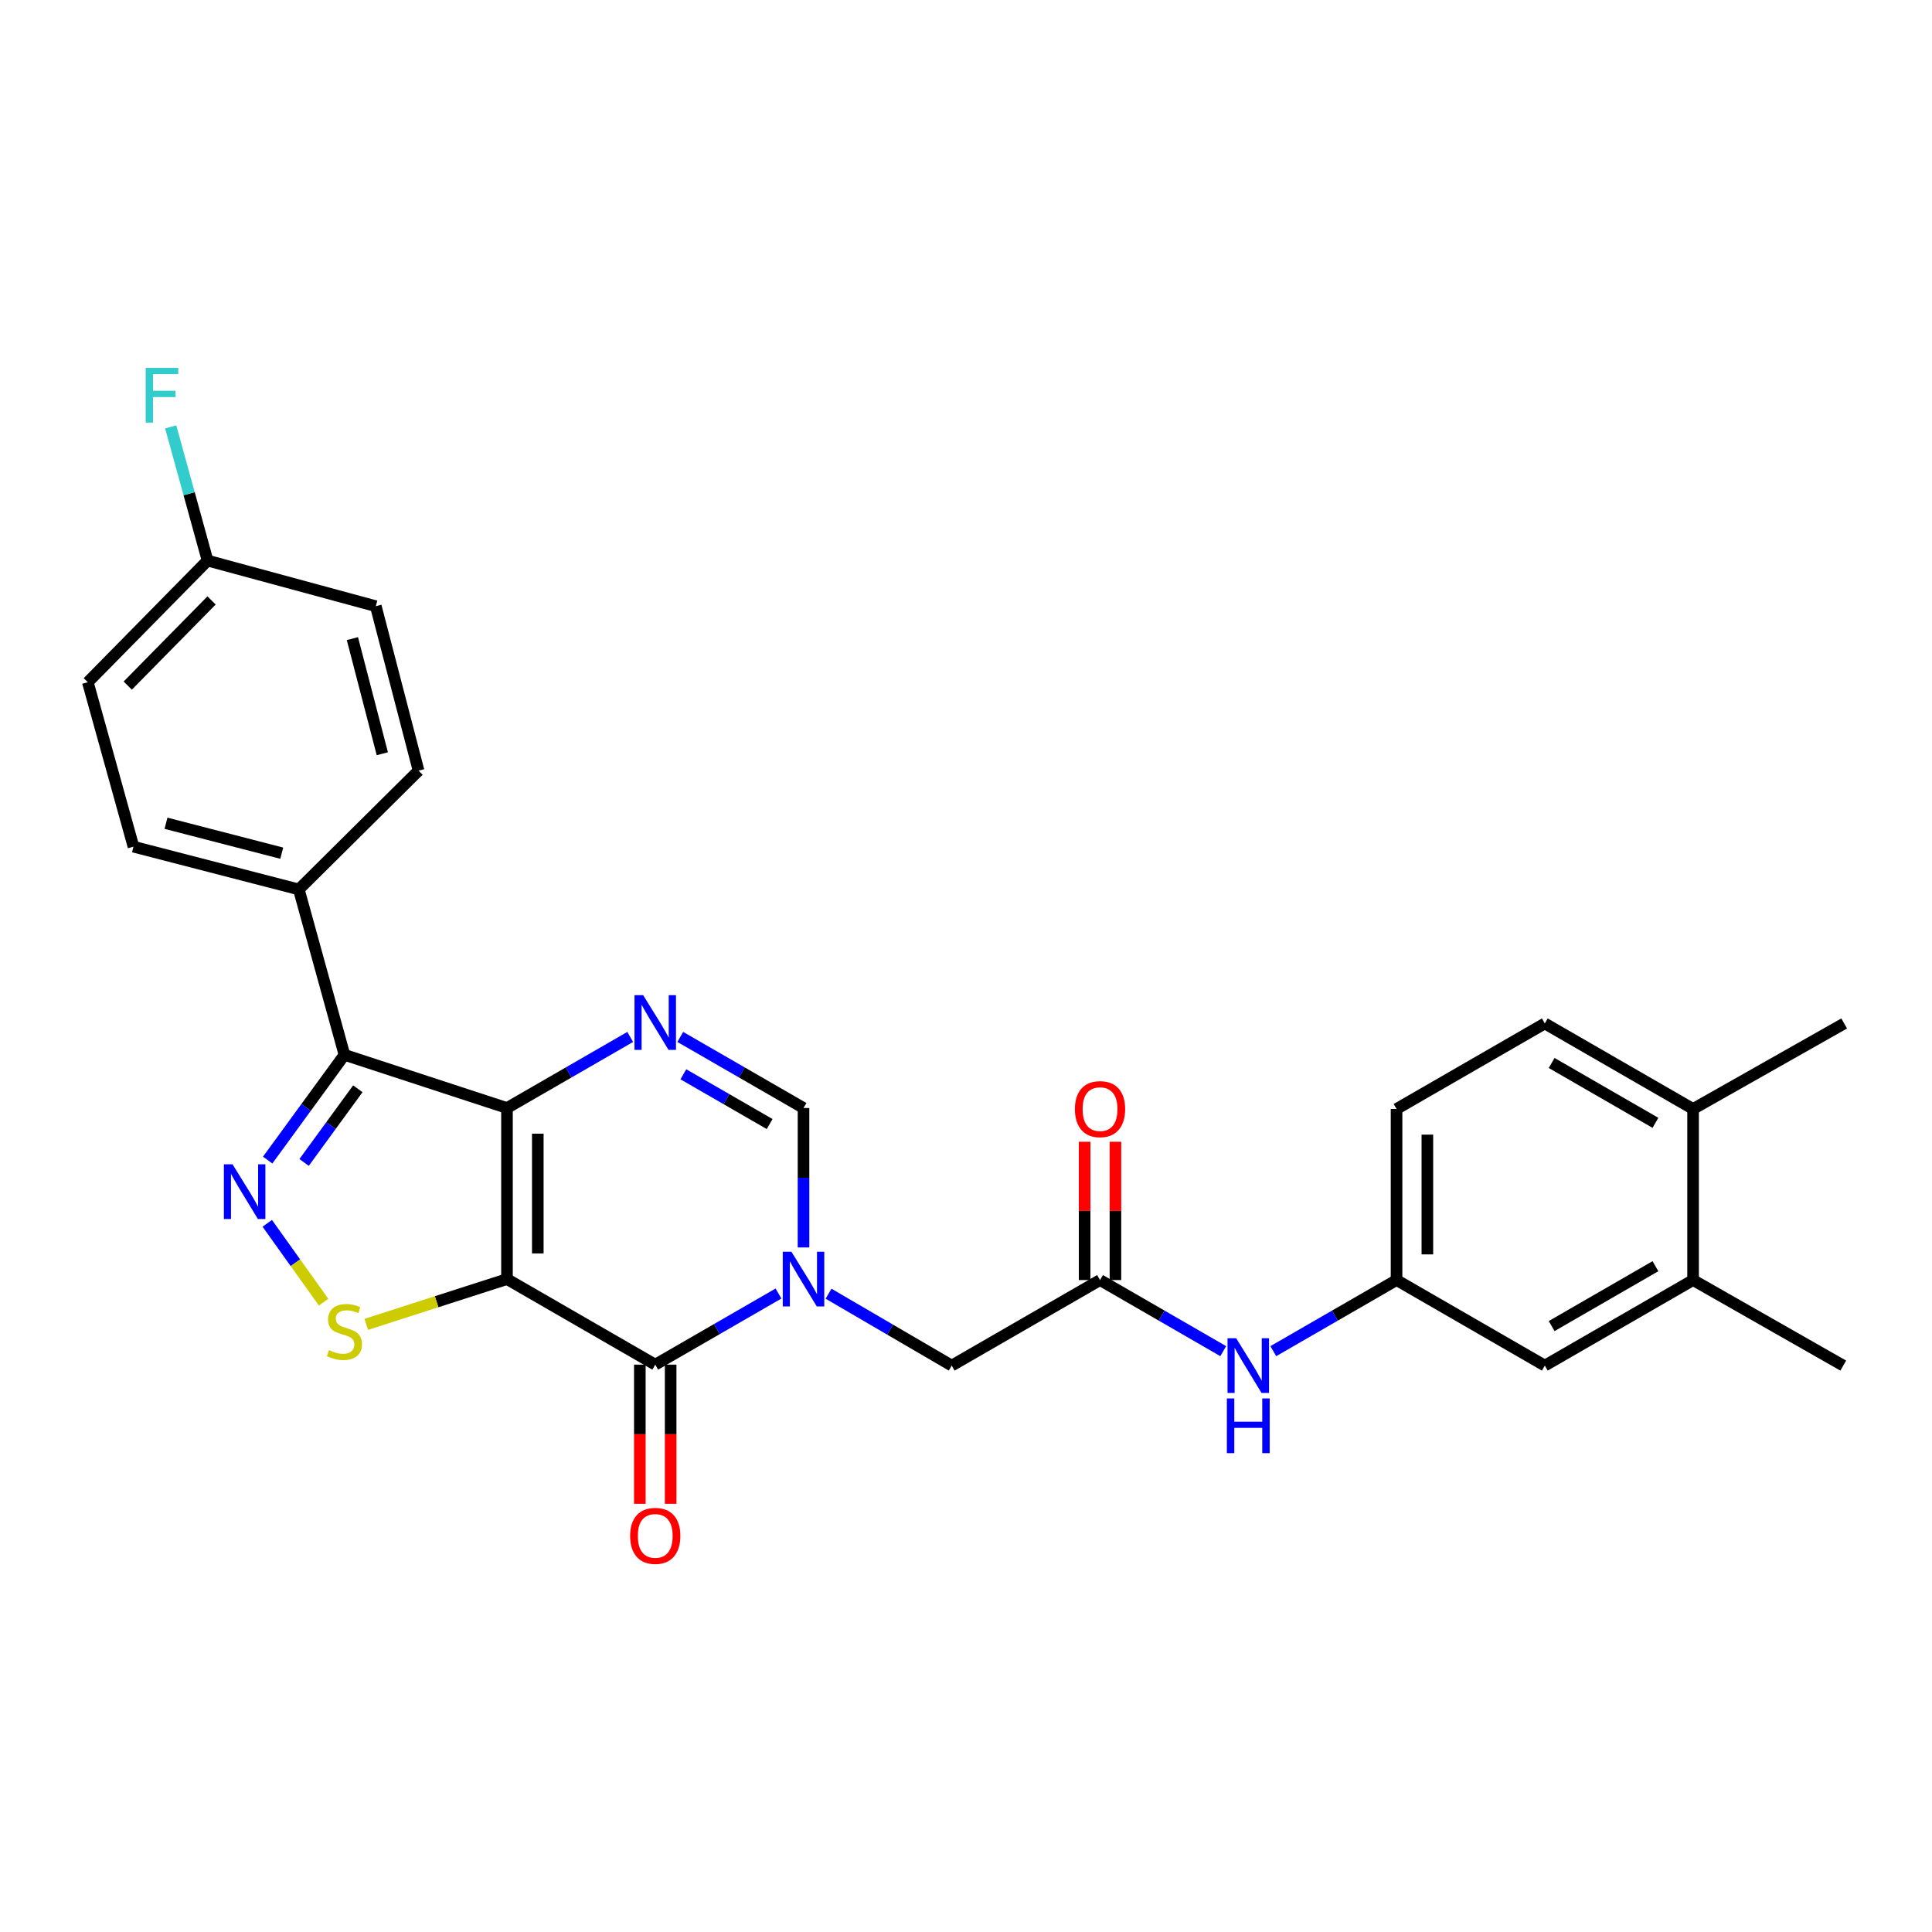<?xml version='1.0' encoding='iso-8859-1'?>
<svg version='1.1' baseProfile='full'
              xmlns='http://www.w3.org/2000/svg'
                      xmlns:rdkit='http://www.rdkit.org/xml'
                      xmlns:xlink='http://www.w3.org/1999/xlink'
                  xml:space='preserve'
width='1000px' height='1000px' viewBox='0 0 1000 1000'>
<!-- END OF HEADER -->
<rect style='opacity:1.0;fill:#FFFFFF;stroke:none' width='1000' height='1000' x='0' y='0'> </rect>
<path class='bond-0' d='M 262.413,662.056 L 262.413,573.506' style='fill:none;fill-rule:evenodd;stroke:#000000;stroke-width:6px;stroke-linecap:butt;stroke-linejoin:miter;stroke-opacity:1' />
<path class='bond-0' d='M 278.363,648.774 L 278.363,586.788' style='fill:none;fill-rule:evenodd;stroke:#000000;stroke-width:6px;stroke-linecap:butt;stroke-linejoin:miter;stroke-opacity:1' />
<path class='bond-1' d='M 262.413,662.056 L 339.151,706.336' style='fill:none;fill-rule:evenodd;stroke:#000000;stroke-width:6px;stroke-linecap:butt;stroke-linejoin:miter;stroke-opacity:1' />
<path class='bond-6' d='M 262.413,662.056 L 225.993,673.771' style='fill:none;fill-rule:evenodd;stroke:#000000;stroke-width:6px;stroke-linecap:butt;stroke-linejoin:miter;stroke-opacity:1' />
<path class='bond-6' d='M 225.993,673.771 L 189.574,685.487' style='fill:none;fill-rule:evenodd;stroke:#CCCC00;stroke-width:6px;stroke-linecap:butt;stroke-linejoin:miter;stroke-opacity:1' />
<path class='bond-3' d='M 262.413,573.506 L 178.284,545.974' style='fill:none;fill-rule:evenodd;stroke:#000000;stroke-width:6px;stroke-linecap:butt;stroke-linejoin:miter;stroke-opacity:1' />
<path class='bond-5' d='M 262.413,573.506 L 294.305,555.111' style='fill:none;fill-rule:evenodd;stroke:#000000;stroke-width:6px;stroke-linecap:butt;stroke-linejoin:miter;stroke-opacity:1' />
<path class='bond-5' d='M 294.305,555.111 L 326.196,536.716' style='fill:none;fill-rule:evenodd;stroke:#0000FF;stroke-width:6px;stroke-linecap:butt;stroke-linejoin:miter;stroke-opacity:1' />
<path class='bond-2' d='M 339.151,706.336 L 371.047,687.933' style='fill:none;fill-rule:evenodd;stroke:#000000;stroke-width:6px;stroke-linecap:butt;stroke-linejoin:miter;stroke-opacity:1' />
<path class='bond-2' d='M 371.047,687.933 L 402.943,669.531' style='fill:none;fill-rule:evenodd;stroke:#0000FF;stroke-width:6px;stroke-linecap:butt;stroke-linejoin:miter;stroke-opacity:1' />
<path class='bond-12' d='M 331.176,706.336 L 331.176,742.344' style='fill:none;fill-rule:evenodd;stroke:#000000;stroke-width:6px;stroke-linecap:butt;stroke-linejoin:miter;stroke-opacity:1' />
<path class='bond-12' d='M 331.176,742.344 L 331.176,778.352' style='fill:none;fill-rule:evenodd;stroke:#FF0000;stroke-width:6px;stroke-linecap:butt;stroke-linejoin:miter;stroke-opacity:1' />
<path class='bond-12' d='M 347.126,706.336 L 347.126,742.344' style='fill:none;fill-rule:evenodd;stroke:#000000;stroke-width:6px;stroke-linecap:butt;stroke-linejoin:miter;stroke-opacity:1' />
<path class='bond-12' d='M 347.126,742.344 L 347.126,778.352' style='fill:none;fill-rule:evenodd;stroke:#FF0000;stroke-width:6px;stroke-linecap:butt;stroke-linejoin:miter;stroke-opacity:1' />
<path class='bond-7' d='M 415.898,645.682 L 415.898,609.594' style='fill:none;fill-rule:evenodd;stroke:#0000FF;stroke-width:6px;stroke-linecap:butt;stroke-linejoin:miter;stroke-opacity:1' />
<path class='bond-7' d='M 415.898,609.594 L 415.898,573.506' style='fill:none;fill-rule:evenodd;stroke:#000000;stroke-width:6px;stroke-linecap:butt;stroke-linejoin:miter;stroke-opacity:1' />
<path class='bond-9' d='M 428.859,669.621 L 460.734,688.226' style='fill:none;fill-rule:evenodd;stroke:#0000FF;stroke-width:6px;stroke-linecap:butt;stroke-linejoin:miter;stroke-opacity:1' />
<path class='bond-9' d='M 460.734,688.226 L 492.61,706.832' style='fill:none;fill-rule:evenodd;stroke:#000000;stroke-width:6px;stroke-linecap:butt;stroke-linejoin:miter;stroke-opacity:1' />
<path class='bond-10' d='M 178.284,545.974 L 154.669,460.366' style='fill:none;fill-rule:evenodd;stroke:#000000;stroke-width:6px;stroke-linecap:butt;stroke-linejoin:miter;stroke-opacity:1' />
<path class='bond-28' d='M 178.284,545.974 L 158.417,573.212' style='fill:none;fill-rule:evenodd;stroke:#000000;stroke-width:6px;stroke-linecap:butt;stroke-linejoin:miter;stroke-opacity:1' />
<path class='bond-28' d='M 158.417,573.212 L 138.55,600.45' style='fill:none;fill-rule:evenodd;stroke:#0000FF;stroke-width:6px;stroke-linecap:butt;stroke-linejoin:miter;stroke-opacity:1' />
<path class='bond-28' d='M 185.211,563.545 L 171.304,582.611' style='fill:none;fill-rule:evenodd;stroke:#000000;stroke-width:6px;stroke-linecap:butt;stroke-linejoin:miter;stroke-opacity:1' />
<path class='bond-28' d='M 171.304,582.611 L 157.397,601.678' style='fill:none;fill-rule:evenodd;stroke:#0000FF;stroke-width:6px;stroke-linecap:butt;stroke-linejoin:miter;stroke-opacity:1' />
<path class='bond-4' d='M 138.326,633.184 L 152.906,653.593' style='fill:none;fill-rule:evenodd;stroke:#0000FF;stroke-width:6px;stroke-linecap:butt;stroke-linejoin:miter;stroke-opacity:1' />
<path class='bond-4' d='M 152.906,653.593 L 167.486,674.002' style='fill:none;fill-rule:evenodd;stroke:#CCCC00;stroke-width:6px;stroke-linecap:butt;stroke-linejoin:miter;stroke-opacity:1' />
<path class='bond-29' d='M 352.106,536.715 L 384.002,555.111' style='fill:none;fill-rule:evenodd;stroke:#0000FF;stroke-width:6px;stroke-linecap:butt;stroke-linejoin:miter;stroke-opacity:1' />
<path class='bond-29' d='M 384.002,555.111 L 415.898,573.506' style='fill:none;fill-rule:evenodd;stroke:#000000;stroke-width:6px;stroke-linecap:butt;stroke-linejoin:miter;stroke-opacity:1' />
<path class='bond-29' d='M 353.706,556.051 L 376.033,568.928' style='fill:none;fill-rule:evenodd;stroke:#0000FF;stroke-width:6px;stroke-linecap:butt;stroke-linejoin:miter;stroke-opacity:1' />
<path class='bond-29' d='M 376.033,568.928 L 398.361,581.804' style='fill:none;fill-rule:evenodd;stroke:#000000;stroke-width:6px;stroke-linecap:butt;stroke-linejoin:miter;stroke-opacity:1' />
<path class='bond-8' d='M 569.375,662.552 L 492.61,706.832' style='fill:none;fill-rule:evenodd;stroke:#000000;stroke-width:6px;stroke-linecap:butt;stroke-linejoin:miter;stroke-opacity:1' />
<path class='bond-11' d='M 569.375,662.552 L 601.262,680.954' style='fill:none;fill-rule:evenodd;stroke:#000000;stroke-width:6px;stroke-linecap:butt;stroke-linejoin:miter;stroke-opacity:1' />
<path class='bond-11' d='M 601.262,680.954 L 633.149,699.356' style='fill:none;fill-rule:evenodd;stroke:#0000FF;stroke-width:6px;stroke-linecap:butt;stroke-linejoin:miter;stroke-opacity:1' />
<path class='bond-17' d='M 577.35,662.552 L 577.35,626.764' style='fill:none;fill-rule:evenodd;stroke:#000000;stroke-width:6px;stroke-linecap:butt;stroke-linejoin:miter;stroke-opacity:1' />
<path class='bond-17' d='M 577.35,626.764 L 577.35,590.976' style='fill:none;fill-rule:evenodd;stroke:#FF0000;stroke-width:6px;stroke-linecap:butt;stroke-linejoin:miter;stroke-opacity:1' />
<path class='bond-17' d='M 561.399,662.552 L 561.399,626.764' style='fill:none;fill-rule:evenodd;stroke:#000000;stroke-width:6px;stroke-linecap:butt;stroke-linejoin:miter;stroke-opacity:1' />
<path class='bond-17' d='M 561.399,626.764 L 561.399,590.976' style='fill:none;fill-rule:evenodd;stroke:#FF0000;stroke-width:6px;stroke-linecap:butt;stroke-linejoin:miter;stroke-opacity:1' />
<path class='bond-18' d='M 154.669,460.366 L 69.087,438.239' style='fill:none;fill-rule:evenodd;stroke:#000000;stroke-width:6px;stroke-linecap:butt;stroke-linejoin:miter;stroke-opacity:1' />
<path class='bond-18' d='M 145.824,441.604 L 85.917,426.116' style='fill:none;fill-rule:evenodd;stroke:#000000;stroke-width:6px;stroke-linecap:butt;stroke-linejoin:miter;stroke-opacity:1' />
<path class='bond-19' d='M 154.669,460.366 L 216.645,398.887' style='fill:none;fill-rule:evenodd;stroke:#000000;stroke-width:6px;stroke-linecap:butt;stroke-linejoin:miter;stroke-opacity:1' />
<path class='bond-14' d='M 659.059,699.357 L 690.955,680.955' style='fill:none;fill-rule:evenodd;stroke:#0000FF;stroke-width:6px;stroke-linecap:butt;stroke-linejoin:miter;stroke-opacity:1' />
<path class='bond-14' d='M 690.955,680.955 L 722.851,662.552' style='fill:none;fill-rule:evenodd;stroke:#000000;stroke-width:6px;stroke-linecap:butt;stroke-linejoin:miter;stroke-opacity:1' />
<path class='bond-13' d='M 876.336,662.552 L 799.589,706.832' style='fill:none;fill-rule:evenodd;stroke:#000000;stroke-width:6px;stroke-linecap:butt;stroke-linejoin:miter;stroke-opacity:1' />
<path class='bond-13' d='M 856.853,655.379 L 803.13,686.374' style='fill:none;fill-rule:evenodd;stroke:#000000;stroke-width:6px;stroke-linecap:butt;stroke-linejoin:miter;stroke-opacity:1' />
<path class='bond-26' d='M 876.336,662.552 L 954.067,706.832' style='fill:none;fill-rule:evenodd;stroke:#000000;stroke-width:6px;stroke-linecap:butt;stroke-linejoin:miter;stroke-opacity:1' />
<path class='bond-31' d='M 876.336,662.552 L 876.336,574.002' style='fill:none;fill-rule:evenodd;stroke:#000000;stroke-width:6px;stroke-linecap:butt;stroke-linejoin:miter;stroke-opacity:1' />
<path class='bond-15' d='M 722.851,662.552 L 799.589,706.832' style='fill:none;fill-rule:evenodd;stroke:#000000;stroke-width:6px;stroke-linecap:butt;stroke-linejoin:miter;stroke-opacity:1' />
<path class='bond-22' d='M 722.851,662.552 L 722.851,574.002' style='fill:none;fill-rule:evenodd;stroke:#000000;stroke-width:6px;stroke-linecap:butt;stroke-linejoin:miter;stroke-opacity:1' />
<path class='bond-22' d='M 738.801,649.27 L 738.801,587.285' style='fill:none;fill-rule:evenodd;stroke:#000000;stroke-width:6px;stroke-linecap:butt;stroke-linejoin:miter;stroke-opacity:1' />
<path class='bond-16' d='M 876.336,574.002 L 799.589,529.74' style='fill:none;fill-rule:evenodd;stroke:#000000;stroke-width:6px;stroke-linecap:butt;stroke-linejoin:miter;stroke-opacity:1' />
<path class='bond-16' d='M 856.856,581.18 L 803.133,550.197' style='fill:none;fill-rule:evenodd;stroke:#000000;stroke-width:6px;stroke-linecap:butt;stroke-linejoin:miter;stroke-opacity:1' />
<path class='bond-27' d='M 876.336,574.002 L 954.545,529.74' style='fill:none;fill-rule:evenodd;stroke:#000000;stroke-width:6px;stroke-linecap:butt;stroke-linejoin:miter;stroke-opacity:1' />
<path class='bond-23' d='M 69.087,438.239 L 45.455,353.118' style='fill:none;fill-rule:evenodd;stroke:#000000;stroke-width:6px;stroke-linecap:butt;stroke-linejoin:miter;stroke-opacity:1' />
<path class='bond-24' d='M 216.645,398.887 L 194.518,313.766' style='fill:none;fill-rule:evenodd;stroke:#000000;stroke-width:6px;stroke-linecap:butt;stroke-linejoin:miter;stroke-opacity:1' />
<path class='bond-24' d='M 197.888,390.131 L 182.4,330.546' style='fill:none;fill-rule:evenodd;stroke:#000000;stroke-width:6px;stroke-linecap:butt;stroke-linejoin:miter;stroke-opacity:1' />
<path class='bond-20' d='M 799.589,529.74 L 722.851,574.002' style='fill:none;fill-rule:evenodd;stroke:#000000;stroke-width:6px;stroke-linecap:butt;stroke-linejoin:miter;stroke-opacity:1' />
<path class='bond-21' d='M 107.439,290.15 L 194.518,313.766' style='fill:none;fill-rule:evenodd;stroke:#000000;stroke-width:6px;stroke-linecap:butt;stroke-linejoin:miter;stroke-opacity:1' />
<path class='bond-25' d='M 107.439,290.15 L 97.895,255.549' style='fill:none;fill-rule:evenodd;stroke:#000000;stroke-width:6px;stroke-linecap:butt;stroke-linejoin:miter;stroke-opacity:1' />
<path class='bond-25' d='M 97.895,255.549 L 88.35,220.948' style='fill:none;fill-rule:evenodd;stroke:#33CCCC;stroke-width:6px;stroke-linecap:butt;stroke-linejoin:miter;stroke-opacity:1' />
<path class='bond-30' d='M 107.439,290.15 L 45.455,353.118' style='fill:none;fill-rule:evenodd;stroke:#000000;stroke-width:6px;stroke-linecap:butt;stroke-linejoin:miter;stroke-opacity:1' />
<path class='bond-30' d='M 109.508,310.785 L 66.119,354.862' style='fill:none;fill-rule:evenodd;stroke:#000000;stroke-width:6px;stroke-linecap:butt;stroke-linejoin:miter;stroke-opacity:1' />
<path  class='atom-3' d='M 409.638 647.896
L 418.918 662.896
Q 419.838 664.376, 421.318 667.056
Q 422.798 669.736, 422.878 669.896
L 422.878 647.896
L 426.638 647.896
L 426.638 676.216
L 422.758 676.216
L 412.798 659.816
Q 411.638 657.896, 410.398 655.696
Q 409.198 653.496, 408.838 652.816
L 408.838 676.216
L 405.158 676.216
L 405.158 647.896
L 409.638 647.896
' fill='#0000FF'/>
<path  class='atom-5' d='M 120.363 602.642
L 129.643 617.642
Q 130.563 619.122, 132.043 621.802
Q 133.523 624.482, 133.603 624.642
L 133.603 602.642
L 137.363 602.642
L 137.363 630.962
L 133.483 630.962
L 123.523 614.562
Q 122.363 612.642, 121.123 610.442
Q 119.923 608.242, 119.563 607.562
L 119.563 630.962
L 115.883 630.962
L 115.883 602.642
L 120.363 602.642
' fill='#0000FF'/>
<path  class='atom-6' d='M 332.891 515.084
L 342.171 530.084
Q 343.091 531.564, 344.571 534.244
Q 346.051 536.924, 346.131 537.084
L 346.131 515.084
L 349.891 515.084
L 349.891 543.404
L 346.011 543.404
L 336.051 527.004
Q 334.891 525.084, 333.651 522.884
Q 332.451 520.684, 332.091 520.004
L 332.091 543.404
L 328.411 543.404
L 328.411 515.084
L 332.891 515.084
' fill='#0000FF'/>
<path  class='atom-7' d='M 170.284 698.838
Q 170.604 698.958, 171.924 699.518
Q 173.244 700.078, 174.684 700.438
Q 176.164 700.758, 177.604 700.758
Q 180.284 700.758, 181.844 699.478
Q 183.404 698.158, 183.404 695.878
Q 183.404 694.318, 182.604 693.358
Q 181.844 692.398, 180.644 691.878
Q 179.444 691.358, 177.444 690.758
Q 174.924 689.998, 173.404 689.278
Q 171.924 688.558, 170.844 687.038
Q 169.804 685.518, 169.804 682.958
Q 169.804 679.398, 172.204 677.198
Q 174.644 674.998, 179.444 674.998
Q 182.724 674.998, 186.444 676.558
L 185.524 679.638
Q 182.124 678.238, 179.564 678.238
Q 176.804 678.238, 175.284 679.398
Q 173.764 680.518, 173.804 682.478
Q 173.804 683.998, 174.564 684.918
Q 175.364 685.838, 176.484 686.358
Q 177.644 686.878, 179.564 687.478
Q 182.124 688.278, 183.644 689.078
Q 185.164 689.878, 186.244 691.518
Q 187.364 693.118, 187.364 695.878
Q 187.364 699.798, 184.724 701.918
Q 182.124 703.998, 177.764 703.998
Q 175.244 703.998, 173.324 703.438
Q 171.444 702.918, 169.204 701.998
L 170.284 698.838
' fill='#CCCC00'/>
<path  class='atom-12' d='M 639.844 692.672
L 649.124 707.672
Q 650.044 709.152, 651.524 711.832
Q 653.004 714.512, 653.084 714.672
L 653.084 692.672
L 656.844 692.672
L 656.844 720.992
L 652.964 720.992
L 643.004 704.592
Q 641.844 702.672, 640.604 700.472
Q 639.404 698.272, 639.044 697.592
L 639.044 720.992
L 635.364 720.992
L 635.364 692.672
L 639.844 692.672
' fill='#0000FF'/>
<path  class='atom-12' d='M 635.024 723.824
L 638.864 723.824
L 638.864 735.864
L 653.344 735.864
L 653.344 723.824
L 657.184 723.824
L 657.184 752.144
L 653.344 752.144
L 653.344 739.064
L 638.864 739.064
L 638.864 752.144
L 635.024 752.144
L 635.024 723.824
' fill='#0000FF'/>
<path  class='atom-13' d='M 326.151 794.966
Q 326.151 788.166, 329.511 784.366
Q 332.871 780.566, 339.151 780.566
Q 345.431 780.566, 348.791 784.366
Q 352.151 788.166, 352.151 794.966
Q 352.151 801.846, 348.751 805.766
Q 345.351 809.646, 339.151 809.646
Q 332.911 809.646, 329.511 805.766
Q 326.151 801.886, 326.151 794.966
M 339.151 806.446
Q 343.471 806.446, 345.791 803.566
Q 348.151 800.646, 348.151 794.966
Q 348.151 789.406, 345.791 786.606
Q 343.471 783.766, 339.151 783.766
Q 334.831 783.766, 332.471 786.566
Q 330.151 789.366, 330.151 794.966
Q 330.151 800.686, 332.471 803.566
Q 334.831 806.446, 339.151 806.446
' fill='#FF0000'/>
<path  class='atom-18' d='M 556.375 574.082
Q 556.375 567.282, 559.735 563.482
Q 563.095 559.682, 569.375 559.682
Q 575.655 559.682, 579.015 563.482
Q 582.375 567.282, 582.375 574.082
Q 582.375 580.962, 578.975 584.882
Q 575.575 588.762, 569.375 588.762
Q 563.135 588.762, 559.735 584.882
Q 556.375 581.002, 556.375 574.082
M 569.375 585.562
Q 573.695 585.562, 576.015 582.682
Q 578.375 579.762, 578.375 574.082
Q 578.375 568.522, 576.015 565.722
Q 573.695 562.882, 569.375 562.882
Q 565.055 562.882, 562.695 565.682
Q 560.375 568.482, 560.375 574.082
Q 560.375 579.802, 562.695 582.682
Q 565.055 585.562, 569.375 585.562
' fill='#FF0000'/>
<path  class='atom-26' d='M 75.412 190.409
L 92.252 190.409
L 92.252 193.649
L 79.213 193.649
L 79.213 202.249
L 90.812 202.249
L 90.812 205.529
L 79.213 205.529
L 79.213 218.729
L 75.412 218.729
L 75.412 190.409
' fill='#33CCCC'/>
</svg>
